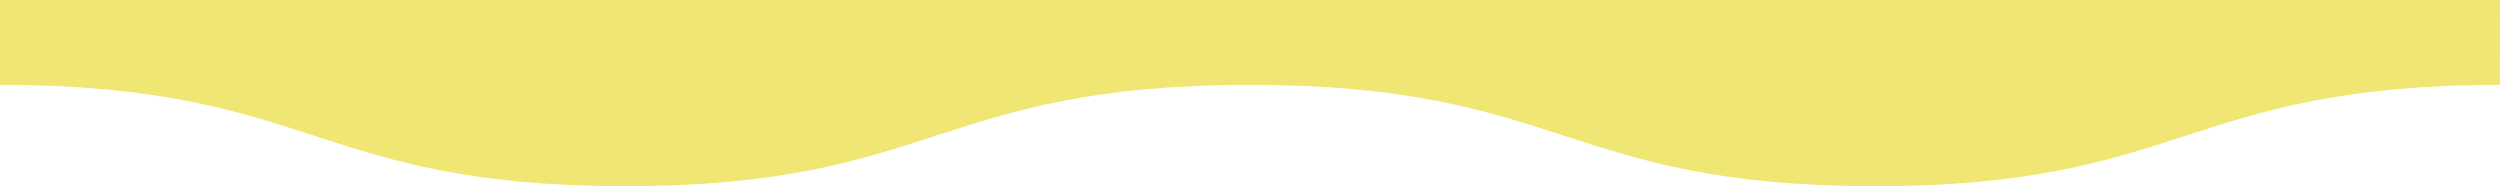 <svg xmlns="http://www.w3.org/2000/svg" width="1920" height="143" viewBox="0 0 1920 143" fill="none"><g clip-path="url(#clip0_8731_37)"><path d="M1919.88 65.171C1799.06 65.171 1737.68 85.073 1678.33 104.324C1619.7 123.34 1559.07 143 1439.91 143C1320.75 143 1260.12 123.34 1201.49 104.324C1142.14 85.073 1080.76 65.171 959.94 65.171C839.118 65.171 777.741 85.073 718.385 104.324C659.759 123.34 599.133 143 479.97 143C360.807 143 300.181 123.34 241.555 104.324C182.199 85.073 120.822 65.171 0 65.171V-3.11027e-06H1920L1919.88 65.171Z" fill="#EFE673"></path></g><defs><clipPath id="clip0_8731_37"><rect width="1920" height="143" fill="white" transform="matrix(1 0 0 -1 0 143)"></rect></clipPath></defs></svg>